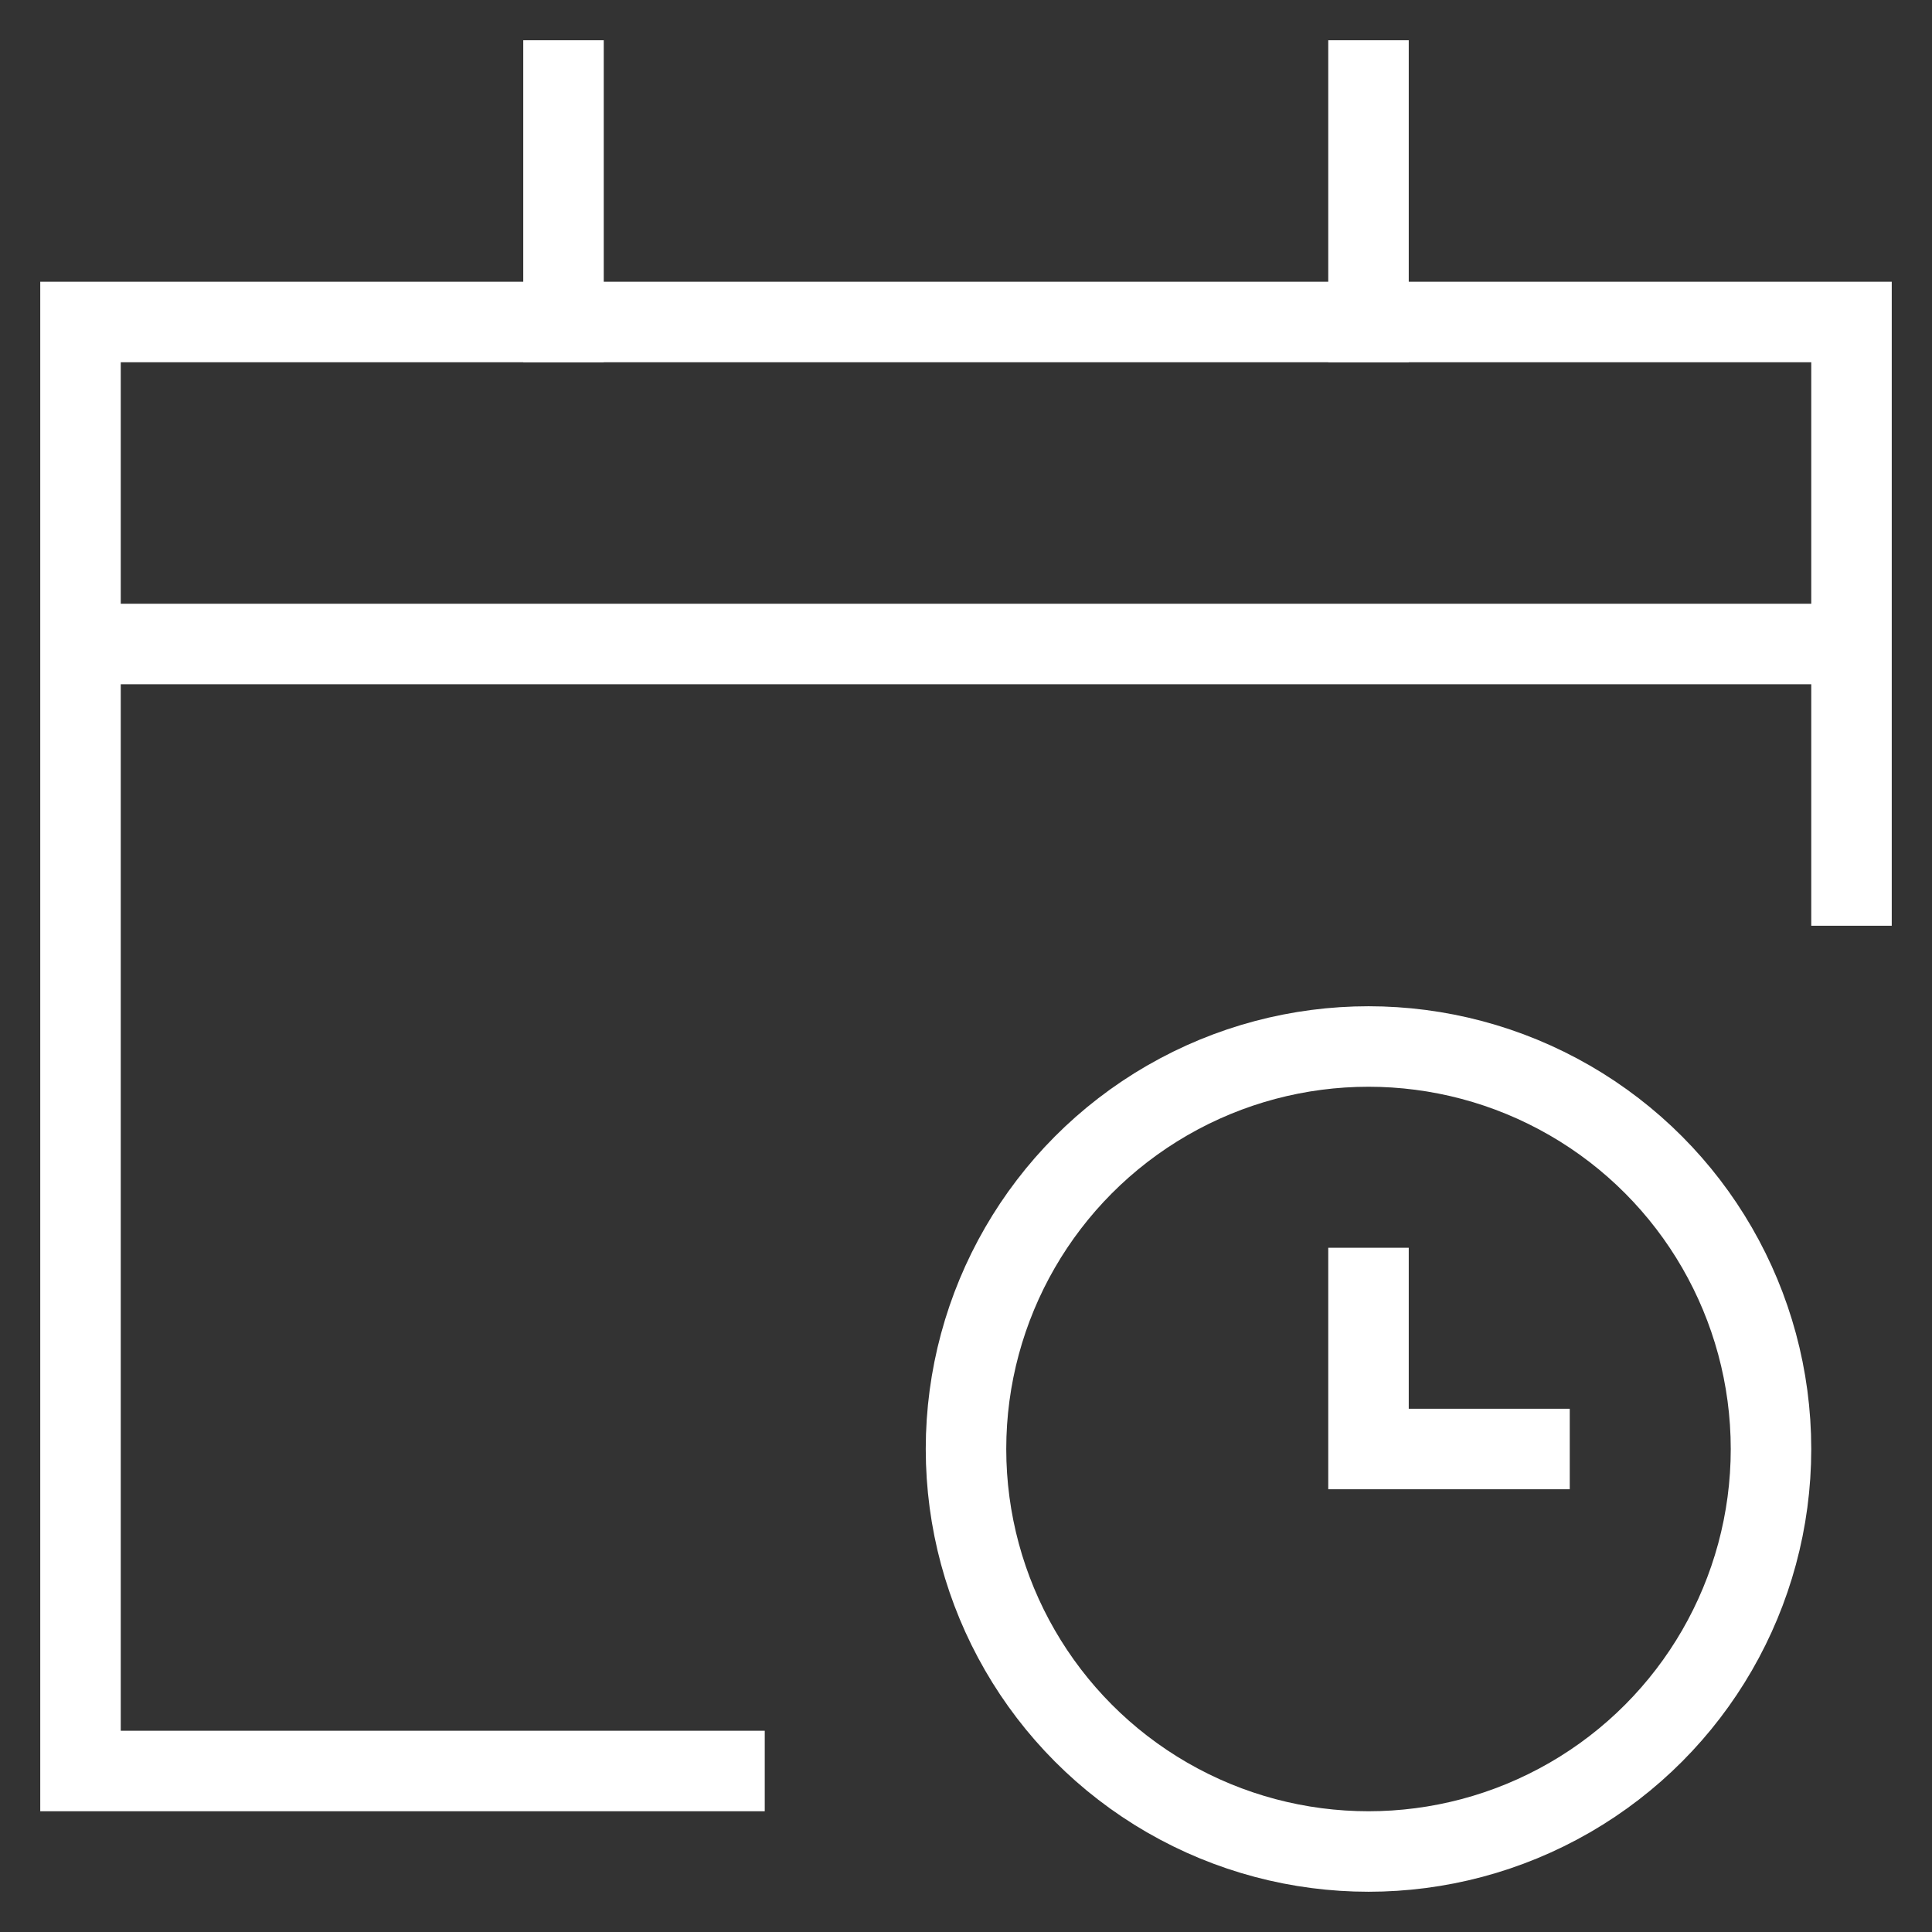 <svg viewBox="0 0 24 24" preserveAspectRatio="none" xmlns="http://www.w3.org/2000/svg"><rect x="0" y="0" width="24" height="24" fill="#333333" stroke="none"/><polyline data-color="#FFF" points="17 16 17 18 19 18" fill="none" stroke="#FFF" stroke-linecap="square" stroke-miterlimit="10" stroke-width="1"></polyline> <circle data-color="#FFF" cx="17" cy="18" r="5" fill="none" stroke="#FFF" stroke-linecap="square" stroke-miterlimit="10" stroke-width="1"></circle> <polyline points="9 22 1 22 1 4 23 4 23 11" fill="none" stroke="#FFF" stroke-linecap="square" stroke-miterlimit="10" stroke-width="1"></polyline> <line x1="7" y1="1" x2="7" y2="4" fill="none" stroke="#FFF" stroke-linecap="square" stroke-miterlimit="10" stroke-width="1"></line> <line x1="17" y1="1" x2="17" y2="4" fill="none" stroke="#FFF" stroke-linecap="square" stroke-miterlimit="10" stroke-width="1"></line> <line data-cap="butt" x1="1" y1="8" x2="23" y2="8" fill="none" stroke="#FFF" stroke-miterlimit="10" stroke-width="1"></line></svg>